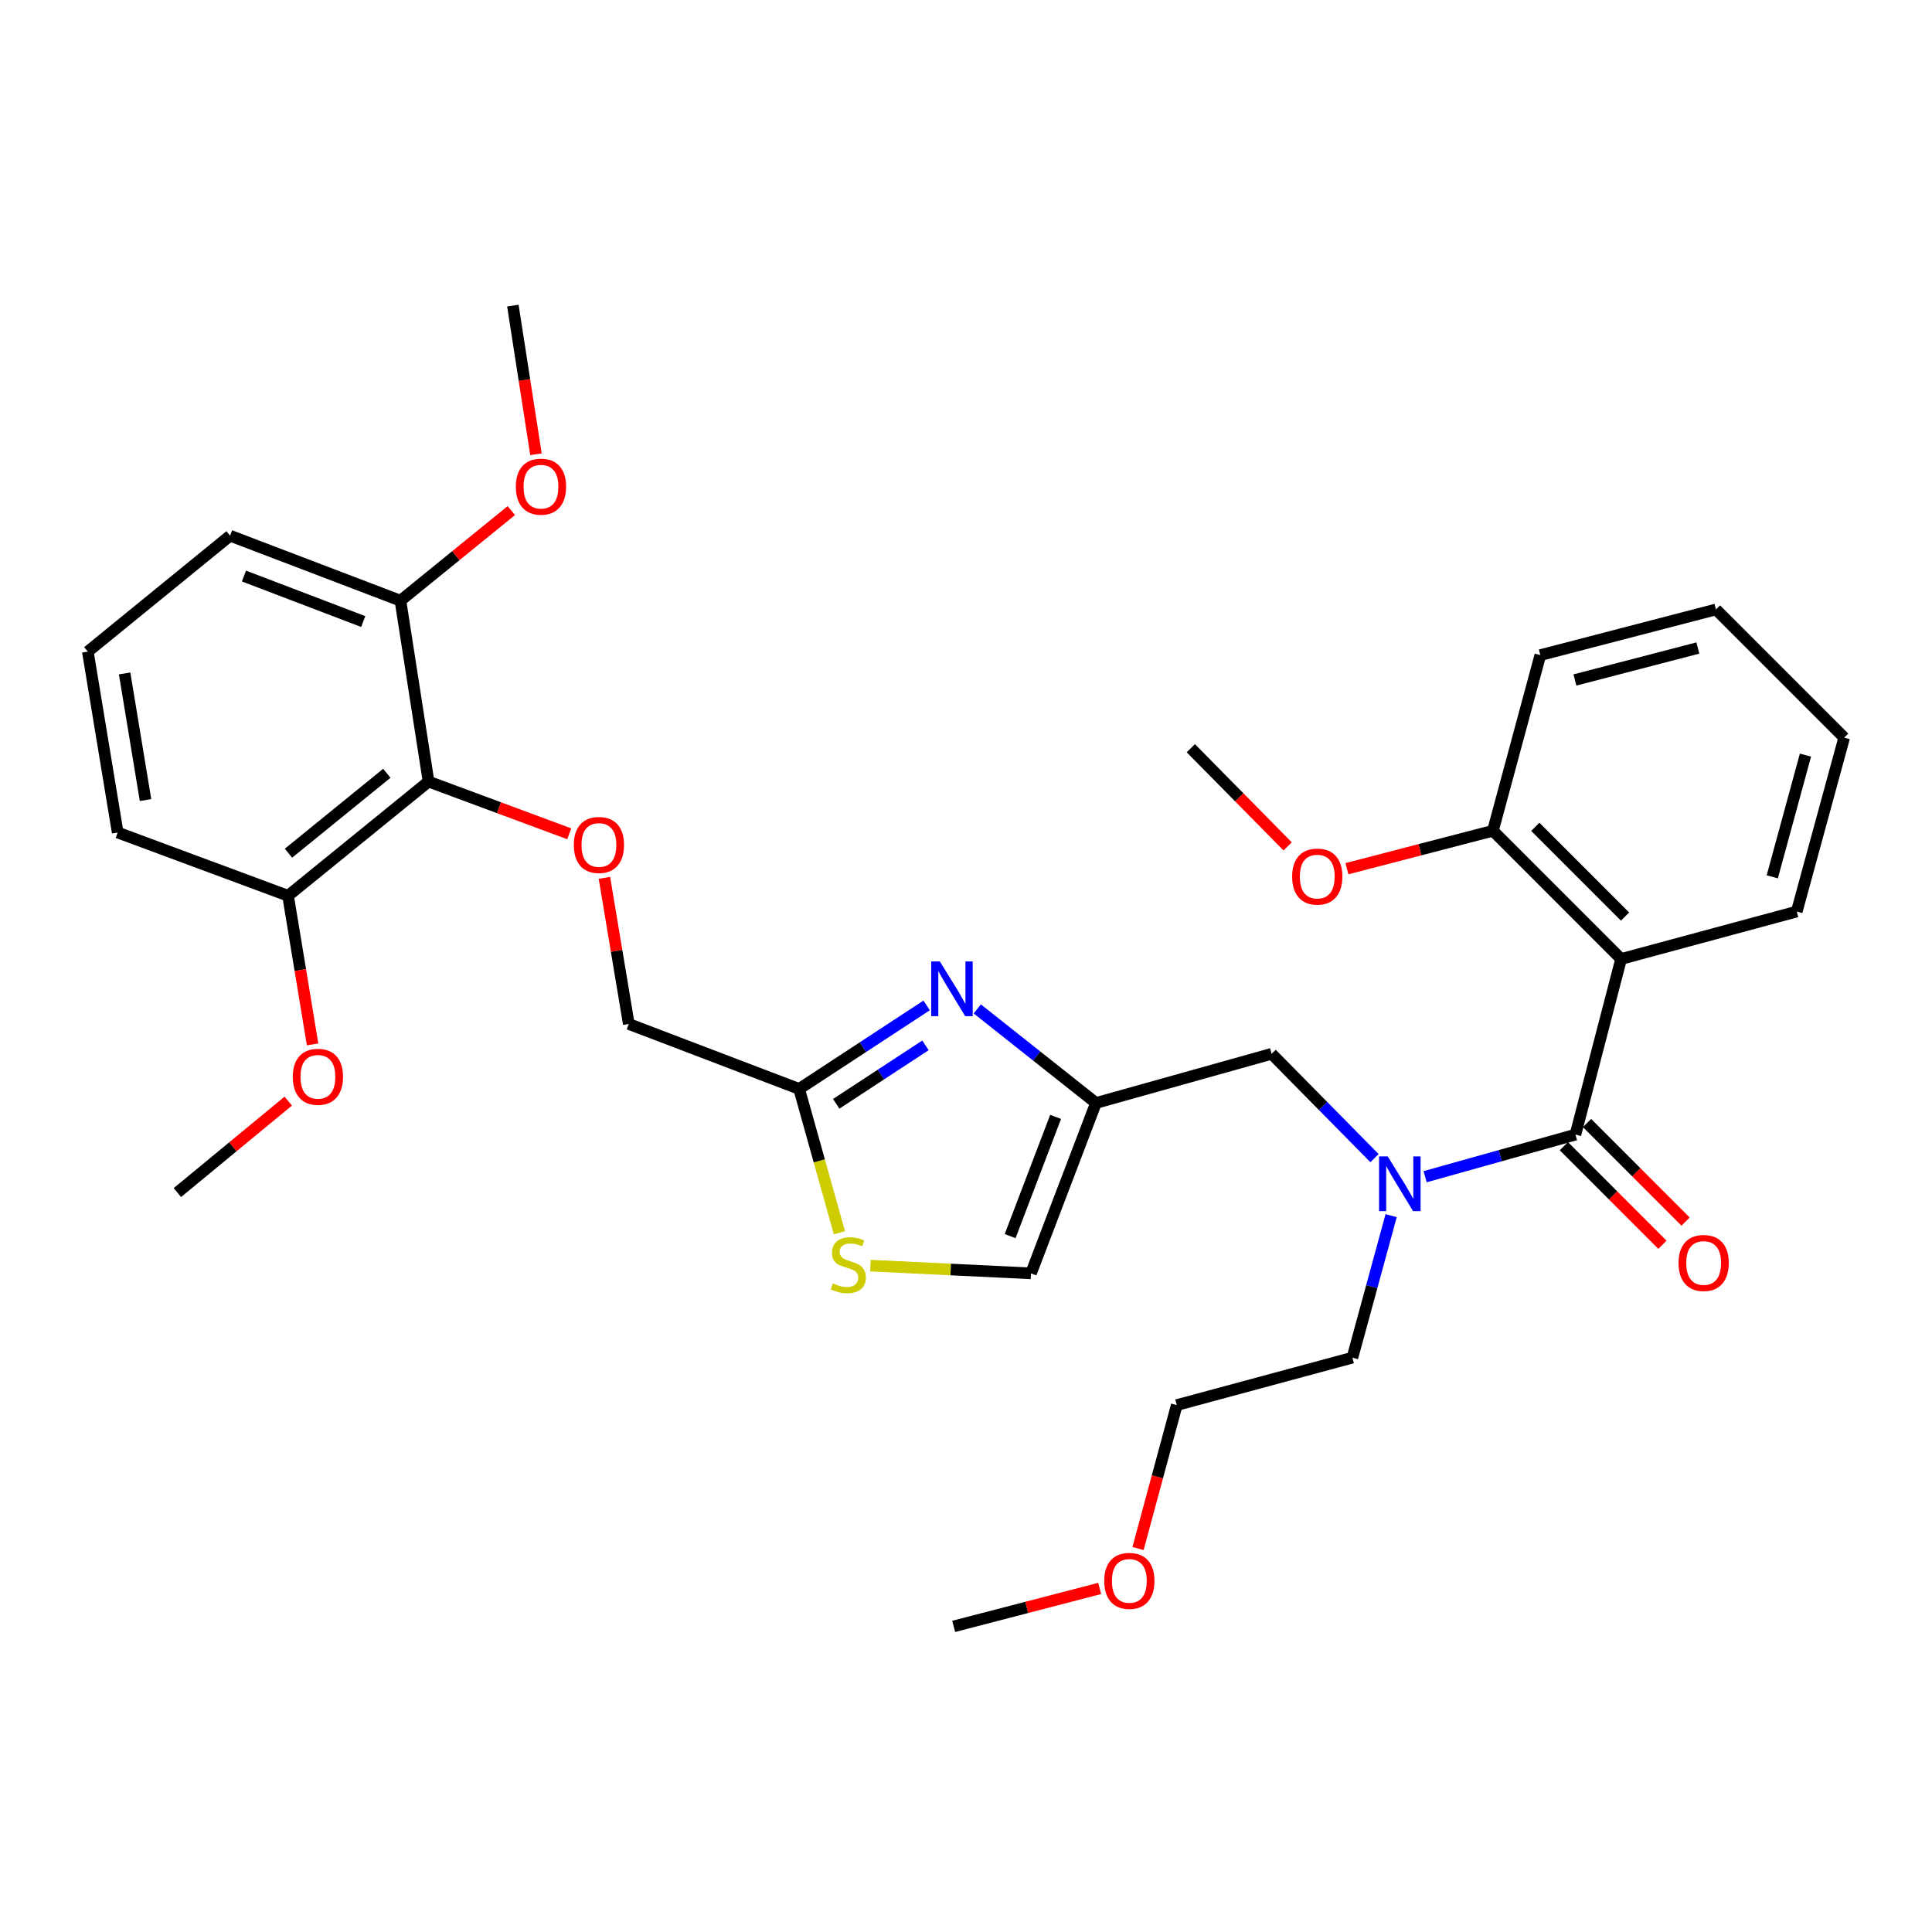 <?xml version='1.0' encoding='iso-8859-1'?>
<svg version='1.1' baseProfile='full'
              xmlns='http://www.w3.org/2000/svg'
                      xmlns:rdkit='http://www.rdkit.org/xml'
                      xmlns:xlink='http://www.w3.org/1999/xlink'
                  xml:space='preserve'
width='1000px' height='1000px' viewBox='0 0 1000 1000'>
<!-- END OF HEADER -->
<rect style='opacity:1.0;fill:#FFFFFF;stroke:none' width='1000' height='1000' x='0' y='0'> </rect>
<path class='bond-0' d='M 839.084,496.364 L 772.729,430' style='fill:none;fill-rule:evenodd;stroke:#000000;stroke-width:6px;stroke-linecap:butt;stroke-linejoin:miter;stroke-opacity:1' />
<path class='bond-0' d='M 841.121,474.42 L 794.673,427.965' style='fill:none;fill-rule:evenodd;stroke:#000000;stroke-width:6px;stroke-linecap:butt;stroke-linejoin:miter;stroke-opacity:1' />
<path class='bond-1' d='M 839.084,496.364 L 929.997,471.815' style='fill:none;fill-rule:evenodd;stroke:#000000;stroke-width:6px;stroke-linecap:butt;stroke-linejoin:miter;stroke-opacity:1' />
<path class='bond-2' d='M 839.084,496.364 L 815.449,587.267' style='fill:none;fill-rule:evenodd;stroke:#000000;stroke-width:6px;stroke-linecap:butt;stroke-linejoin:miter;stroke-opacity:1' />
<path class='bond-3' d='M 711.443,599.447 L 684.812,572.449' style='fill:none;fill-rule:evenodd;stroke:#0000FF;stroke-width:6px;stroke-linecap:butt;stroke-linejoin:miter;stroke-opacity:1' />
<path class='bond-3' d='M 684.812,572.449 L 658.181,545.452' style='fill:none;fill-rule:evenodd;stroke:#000000;stroke-width:6px;stroke-linecap:butt;stroke-linejoin:miter;stroke-opacity:1' />
<path class='bond-4' d='M 737.646,609.06 L 776.547,598.164' style='fill:none;fill-rule:evenodd;stroke:#0000FF;stroke-width:6px;stroke-linecap:butt;stroke-linejoin:miter;stroke-opacity:1' />
<path class='bond-4' d='M 776.547,598.164 L 815.449,587.267' style='fill:none;fill-rule:evenodd;stroke:#000000;stroke-width:6px;stroke-linecap:butt;stroke-linejoin:miter;stroke-opacity:1' />
<path class='bond-5' d='M 720.047,629.222 L 710.022,665.975' style='fill:none;fill-rule:evenodd;stroke:#0000FF;stroke-width:6px;stroke-linecap:butt;stroke-linejoin:miter;stroke-opacity:1' />
<path class='bond-5' d='M 710.022,665.975 L 699.997,702.729' style='fill:none;fill-rule:evenodd;stroke:#000000;stroke-width:6px;stroke-linecap:butt;stroke-linejoin:miter;stroke-opacity:1' />
<path class='bond-6' d='M 809.454,593.262 L 834.963,618.771' style='fill:none;fill-rule:evenodd;stroke:#000000;stroke-width:6px;stroke-linecap:butt;stroke-linejoin:miter;stroke-opacity:1' />
<path class='bond-6' d='M 834.963,618.771 L 860.472,644.28' style='fill:none;fill-rule:evenodd;stroke:#FF0000;stroke-width:6px;stroke-linecap:butt;stroke-linejoin:miter;stroke-opacity:1' />
<path class='bond-6' d='M 821.444,581.272 L 846.953,606.781' style='fill:none;fill-rule:evenodd;stroke:#000000;stroke-width:6px;stroke-linecap:butt;stroke-linejoin:miter;stroke-opacity:1' />
<path class='bond-6' d='M 846.953,606.781 L 872.462,632.29' style='fill:none;fill-rule:evenodd;stroke:#FF0000;stroke-width:6px;stroke-linecap:butt;stroke-linejoin:miter;stroke-opacity:1' />
<path class='bond-7' d='M 772.729,430 L 734.947,439.822' style='fill:none;fill-rule:evenodd;stroke:#000000;stroke-width:6px;stroke-linecap:butt;stroke-linejoin:miter;stroke-opacity:1' />
<path class='bond-7' d='M 734.947,439.822 L 697.165,449.644' style='fill:none;fill-rule:evenodd;stroke:#FF0000;stroke-width:6px;stroke-linecap:butt;stroke-linejoin:miter;stroke-opacity:1' />
<path class='bond-8' d='M 772.729,430 L 797.268,339.096' style='fill:none;fill-rule:evenodd;stroke:#000000;stroke-width:6px;stroke-linecap:butt;stroke-linejoin:miter;stroke-opacity:1' />
<path class='bond-9' d='M 929.997,471.815 L 954.545,381.816' style='fill:none;fill-rule:evenodd;stroke:#000000;stroke-width:6px;stroke-linecap:butt;stroke-linejoin:miter;stroke-opacity:1' />
<path class='bond-9' d='M 917.321,453.853 L 934.505,390.854' style='fill:none;fill-rule:evenodd;stroke:#000000;stroke-width:6px;stroke-linecap:butt;stroke-linejoin:miter;stroke-opacity:1' />
<path class='bond-10' d='M 589.047,801.507 L 599.07,764.387' style='fill:none;fill-rule:evenodd;stroke:#FF0000;stroke-width:6px;stroke-linecap:butt;stroke-linejoin:miter;stroke-opacity:1' />
<path class='bond-10' d='M 599.07,764.387 L 609.094,727.268' style='fill:none;fill-rule:evenodd;stroke:#000000;stroke-width:6px;stroke-linecap:butt;stroke-linejoin:miter;stroke-opacity:1' />
<path class='bond-11' d='M 569.197,822.171 L 531.414,831.993' style='fill:none;fill-rule:evenodd;stroke:#FF0000;stroke-width:6px;stroke-linecap:butt;stroke-linejoin:miter;stroke-opacity:1' />
<path class='bond-11' d='M 531.414,831.993 L 493.632,841.816' style='fill:none;fill-rule:evenodd;stroke:#000000;stroke-width:6px;stroke-linecap:butt;stroke-linejoin:miter;stroke-opacity:1' />
<path class='bond-12' d='M 658.181,545.452 L 567.269,570.905' style='fill:none;fill-rule:evenodd;stroke:#000000;stroke-width:6px;stroke-linecap:butt;stroke-linejoin:miter;stroke-opacity:1' />
<path class='bond-13' d='M 699.997,702.729 L 609.094,727.268' style='fill:none;fill-rule:evenodd;stroke:#000000;stroke-width:6px;stroke-linecap:butt;stroke-linejoin:miter;stroke-opacity:1' />
<path class='bond-14' d='M 312.85,454.382 L 319.153,492.193' style='fill:none;fill-rule:evenodd;stroke:#FF0000;stroke-width:6px;stroke-linecap:butt;stroke-linejoin:miter;stroke-opacity:1' />
<path class='bond-14' d='M 319.153,492.193 L 325.456,530.003' style='fill:none;fill-rule:evenodd;stroke:#000000;stroke-width:6px;stroke-linecap:butt;stroke-linejoin:miter;stroke-opacity:1' />
<path class='bond-15' d='M 294.646,431.575 L 258.231,418.061' style='fill:none;fill-rule:evenodd;stroke:#FF0000;stroke-width:6px;stroke-linecap:butt;stroke-linejoin:miter;stroke-opacity:1' />
<path class='bond-15' d='M 258.231,418.061 L 221.817,404.547' style='fill:none;fill-rule:evenodd;stroke:#000000;stroke-width:6px;stroke-linecap:butt;stroke-linejoin:miter;stroke-opacity:1' />
<path class='bond-16' d='M 325.456,530.003 L 413.637,563.632' style='fill:none;fill-rule:evenodd;stroke:#000000;stroke-width:6px;stroke-linecap:butt;stroke-linejoin:miter;stroke-opacity:1' />
<path class='bond-17' d='M 450.536,655.095 L 492.088,657.09' style='fill:none;fill-rule:evenodd;stroke:#CCCC00;stroke-width:6px;stroke-linecap:butt;stroke-linejoin:miter;stroke-opacity:1' />
<path class='bond-17' d='M 492.088,657.09 L 533.639,659.086' style='fill:none;fill-rule:evenodd;stroke:#000000;stroke-width:6px;stroke-linecap:butt;stroke-linejoin:miter;stroke-opacity:1' />
<path class='bond-18' d='M 434.476,638.065 L 424.057,600.849' style='fill:none;fill-rule:evenodd;stroke:#CCCC00;stroke-width:6px;stroke-linecap:butt;stroke-linejoin:miter;stroke-opacity:1' />
<path class='bond-18' d='M 424.057,600.849 L 413.637,563.632' style='fill:none;fill-rule:evenodd;stroke:#000000;stroke-width:6px;stroke-linecap:butt;stroke-linejoin:miter;stroke-opacity:1' />
<path class='bond-19' d='M 533.639,659.086 L 567.269,570.905' style='fill:none;fill-rule:evenodd;stroke:#000000;stroke-width:6px;stroke-linecap:butt;stroke-linejoin:miter;stroke-opacity:1' />
<path class='bond-19' d='M 522.84,639.817 L 546.381,578.09' style='fill:none;fill-rule:evenodd;stroke:#000000;stroke-width:6px;stroke-linecap:butt;stroke-linejoin:miter;stroke-opacity:1' />
<path class='bond-20' d='M 207.272,310.911 L 119.091,277.272' style='fill:none;fill-rule:evenodd;stroke:#000000;stroke-width:6px;stroke-linecap:butt;stroke-linejoin:miter;stroke-opacity:1' />
<path class='bond-20' d='M 188.001,321.708 L 126.275,298.161' style='fill:none;fill-rule:evenodd;stroke:#000000;stroke-width:6px;stroke-linecap:butt;stroke-linejoin:miter;stroke-opacity:1' />
<path class='bond-21' d='M 207.272,310.911 L 221.817,404.547' style='fill:none;fill-rule:evenodd;stroke:#000000;stroke-width:6px;stroke-linecap:butt;stroke-linejoin:miter;stroke-opacity:1' />
<path class='bond-22' d='M 207.272,310.911 L 235.967,287.598' style='fill:none;fill-rule:evenodd;stroke:#000000;stroke-width:6px;stroke-linecap:butt;stroke-linejoin:miter;stroke-opacity:1' />
<path class='bond-22' d='M 235.967,287.598 L 264.661,264.285' style='fill:none;fill-rule:evenodd;stroke:#FF0000;stroke-width:6px;stroke-linecap:butt;stroke-linejoin:miter;stroke-opacity:1' />
<path class='bond-23' d='M 119.091,277.272 L 45.455,337.278' style='fill:none;fill-rule:evenodd;stroke:#000000;stroke-width:6px;stroke-linecap:butt;stroke-linejoin:miter;stroke-opacity:1' />
<path class='bond-24' d='M 45.455,337.278 L 60.913,430.913' style='fill:none;fill-rule:evenodd;stroke:#000000;stroke-width:6px;stroke-linecap:butt;stroke-linejoin:miter;stroke-opacity:1' />
<path class='bond-24' d='M 64.503,348.562 L 75.324,414.106' style='fill:none;fill-rule:evenodd;stroke:#000000;stroke-width:6px;stroke-linecap:butt;stroke-linejoin:miter;stroke-opacity:1' />
<path class='bond-25' d='M 60.913,430.913 L 149.094,463.639' style='fill:none;fill-rule:evenodd;stroke:#000000;stroke-width:6px;stroke-linecap:butt;stroke-linejoin:miter;stroke-opacity:1' />
<path class='bond-26' d='M 149.094,463.639 L 221.817,404.547' style='fill:none;fill-rule:evenodd;stroke:#000000;stroke-width:6px;stroke-linecap:butt;stroke-linejoin:miter;stroke-opacity:1' />
<path class='bond-26' d='M 149.309,441.615 L 200.215,400.251' style='fill:none;fill-rule:evenodd;stroke:#000000;stroke-width:6px;stroke-linecap:butt;stroke-linejoin:miter;stroke-opacity:1' />
<path class='bond-27' d='M 149.094,463.639 L 155.445,502.11' style='fill:none;fill-rule:evenodd;stroke:#000000;stroke-width:6px;stroke-linecap:butt;stroke-linejoin:miter;stroke-opacity:1' />
<path class='bond-27' d='M 155.445,502.11 L 161.796,540.581' style='fill:none;fill-rule:evenodd;stroke:#FF0000;stroke-width:6px;stroke-linecap:butt;stroke-linejoin:miter;stroke-opacity:1' />
<path class='bond-28' d='M 149.195,569.942 L 120.508,593.606' style='fill:none;fill-rule:evenodd;stroke:#FF0000;stroke-width:6px;stroke-linecap:butt;stroke-linejoin:miter;stroke-opacity:1' />
<path class='bond-28' d='M 120.508,593.606 L 91.82,617.27' style='fill:none;fill-rule:evenodd;stroke:#000000;stroke-width:6px;stroke-linecap:butt;stroke-linejoin:miter;stroke-opacity:1' />
<path class='bond-29' d='M 277.412,235.131 L 271.436,196.657' style='fill:none;fill-rule:evenodd;stroke:#FF0000;stroke-width:6px;stroke-linecap:butt;stroke-linejoin:miter;stroke-opacity:1' />
<path class='bond-29' d='M 271.436,196.657 L 265.46,158.184' style='fill:none;fill-rule:evenodd;stroke:#000000;stroke-width:6px;stroke-linecap:butt;stroke-linejoin:miter;stroke-opacity:1' />
<path class='bond-30' d='M 567.269,570.905 L 536.557,546.562' style='fill:none;fill-rule:evenodd;stroke:#000000;stroke-width:6px;stroke-linecap:butt;stroke-linejoin:miter;stroke-opacity:1' />
<path class='bond-30' d='M 536.557,546.562 L 505.846,522.22' style='fill:none;fill-rule:evenodd;stroke:#0000FF;stroke-width:6px;stroke-linecap:butt;stroke-linejoin:miter;stroke-opacity:1' />
<path class='bond-31' d='M 479.624,520.406 L 446.631,542.019' style='fill:none;fill-rule:evenodd;stroke:#0000FF;stroke-width:6px;stroke-linecap:butt;stroke-linejoin:miter;stroke-opacity:1' />
<path class='bond-31' d='M 446.631,542.019 L 413.637,563.632' style='fill:none;fill-rule:evenodd;stroke:#000000;stroke-width:6px;stroke-linecap:butt;stroke-linejoin:miter;stroke-opacity:1' />
<path class='bond-31' d='M 479.017,541.074 L 455.922,556.203' style='fill:none;fill-rule:evenodd;stroke:#0000FF;stroke-width:6px;stroke-linecap:butt;stroke-linejoin:miter;stroke-opacity:1' />
<path class='bond-31' d='M 455.922,556.203 L 432.826,571.332' style='fill:none;fill-rule:evenodd;stroke:#000000;stroke-width:6px;stroke-linecap:butt;stroke-linejoin:miter;stroke-opacity:1' />
<path class='bond-32' d='M 666.486,438.09 L 641.426,412.68' style='fill:none;fill-rule:evenodd;stroke:#FF0000;stroke-width:6px;stroke-linecap:butt;stroke-linejoin:miter;stroke-opacity:1' />
<path class='bond-32' d='M 641.426,412.68 L 616.366,387.27' style='fill:none;fill-rule:evenodd;stroke:#000000;stroke-width:6px;stroke-linecap:butt;stroke-linejoin:miter;stroke-opacity:1' />
<path class='bond-33' d='M 797.268,339.096 L 888.181,315.452' style='fill:none;fill-rule:evenodd;stroke:#000000;stroke-width:6px;stroke-linecap:butt;stroke-linejoin:miter;stroke-opacity:1' />
<path class='bond-33' d='M 815.173,351.96 L 878.812,335.409' style='fill:none;fill-rule:evenodd;stroke:#000000;stroke-width:6px;stroke-linecap:butt;stroke-linejoin:miter;stroke-opacity:1' />
<path class='bond-34' d='M 954.545,381.816 L 888.181,315.452' style='fill:none;fill-rule:evenodd;stroke:#000000;stroke-width:6px;stroke-linecap:butt;stroke-linejoin:miter;stroke-opacity:1' />
<path  class='atom-1' d='M 718.286 598.57
L 727.566 613.57
Q 728.486 615.05, 729.966 617.73
Q 731.446 620.41, 731.526 620.57
L 731.526 598.57
L 735.286 598.57
L 735.286 626.89
L 731.406 626.89
L 721.446 610.49
Q 720.286 608.57, 719.046 606.37
Q 717.846 604.17, 717.486 603.49
L 717.486 626.89
L 713.806 626.89
L 713.806 598.57
L 718.286 598.57
' fill='#0000FF'/>
<path  class='atom-3' d='M 868.813 653.712
Q 868.813 646.912, 872.173 643.112
Q 875.533 639.312, 881.813 639.312
Q 888.093 639.312, 891.453 643.112
Q 894.813 646.912, 894.813 653.712
Q 894.813 660.592, 891.413 664.512
Q 888.013 668.392, 881.813 668.392
Q 875.573 668.392, 872.173 664.512
Q 868.813 660.632, 868.813 653.712
M 881.813 665.192
Q 886.133 665.192, 888.453 662.312
Q 890.813 659.392, 890.813 653.712
Q 890.813 648.152, 888.453 645.352
Q 886.133 642.512, 881.813 642.512
Q 877.493 642.512, 875.133 645.312
Q 872.813 648.112, 872.813 653.712
Q 872.813 659.432, 875.133 662.312
Q 877.493 665.192, 881.813 665.192
' fill='#FF0000'/>
<path  class='atom-6' d='M 571.545 818.261
Q 571.545 811.461, 574.905 807.661
Q 578.265 803.861, 584.545 803.861
Q 590.825 803.861, 594.185 807.661
Q 597.545 811.461, 597.545 818.261
Q 597.545 825.141, 594.145 829.061
Q 590.745 832.941, 584.545 832.941
Q 578.305 832.941, 574.905 829.061
Q 571.545 825.181, 571.545 818.261
M 584.545 829.741
Q 588.865 829.741, 591.185 826.861
Q 593.545 823.941, 593.545 818.261
Q 593.545 812.701, 591.185 809.901
Q 588.865 807.061, 584.545 807.061
Q 580.225 807.061, 577.865 809.861
Q 575.545 812.661, 575.545 818.261
Q 575.545 823.981, 577.865 826.861
Q 580.225 829.741, 584.545 829.741
' fill='#FF0000'/>
<path  class='atom-9' d='M 296.998 437.352
Q 296.998 430.552, 300.358 426.752
Q 303.718 422.952, 309.998 422.952
Q 316.278 422.952, 319.638 426.752
Q 322.998 430.552, 322.998 437.352
Q 322.998 444.232, 319.598 448.152
Q 316.198 452.032, 309.998 452.032
Q 303.758 452.032, 300.358 448.152
Q 296.998 444.272, 296.998 437.352
M 309.998 448.832
Q 314.318 448.832, 316.638 445.952
Q 318.998 443.032, 318.998 437.352
Q 318.998 431.792, 316.638 428.992
Q 314.318 426.152, 309.998 426.152
Q 305.678 426.152, 303.318 428.952
Q 300.998 431.752, 300.998 437.352
Q 300.998 443.072, 303.318 445.952
Q 305.678 448.832, 309.998 448.832
' fill='#FF0000'/>
<path  class='atom-11' d='M 431.09 664.265
Q 431.41 664.385, 432.73 664.945
Q 434.05 665.505, 435.49 665.865
Q 436.97 666.185, 438.41 666.185
Q 441.09 666.185, 442.65 664.905
Q 444.21 663.585, 444.21 661.305
Q 444.21 659.745, 443.41 658.785
Q 442.65 657.825, 441.45 657.305
Q 440.25 656.785, 438.25 656.185
Q 435.73 655.425, 434.21 654.705
Q 432.73 653.985, 431.65 652.465
Q 430.61 650.945, 430.61 648.385
Q 430.61 644.825, 433.01 642.625
Q 435.45 640.425, 440.25 640.425
Q 443.53 640.425, 447.25 641.985
L 446.33 645.065
Q 442.93 643.665, 440.37 643.665
Q 437.61 643.665, 436.09 644.825
Q 434.57 645.945, 434.61 647.905
Q 434.61 649.425, 435.37 650.345
Q 436.17 651.265, 437.29 651.785
Q 438.45 652.305, 440.37 652.905
Q 442.93 653.705, 444.45 654.505
Q 445.97 655.305, 447.05 656.945
Q 448.17 658.545, 448.17 661.305
Q 448.17 665.225, 445.53 667.345
Q 442.93 669.425, 438.57 669.425
Q 436.05 669.425, 434.13 668.865
Q 432.25 668.345, 430.01 667.425
L 431.09 664.265
' fill='#CCCC00'/>
<path  class='atom-19' d='M 151.552 557.354
Q 151.552 550.554, 154.912 546.754
Q 158.272 542.954, 164.552 542.954
Q 170.832 542.954, 174.192 546.754
Q 177.552 550.554, 177.552 557.354
Q 177.552 564.234, 174.152 568.154
Q 170.752 572.034, 164.552 572.034
Q 158.312 572.034, 154.912 568.154
Q 151.552 564.274, 151.552 557.354
M 164.552 568.834
Q 168.872 568.834, 171.192 565.954
Q 173.552 563.034, 173.552 557.354
Q 173.552 551.794, 171.192 548.994
Q 168.872 546.154, 164.552 546.154
Q 160.232 546.154, 157.872 548.954
Q 155.552 551.754, 155.552 557.354
Q 155.552 563.074, 157.872 565.954
Q 160.232 568.834, 164.552 568.834
' fill='#FF0000'/>
<path  class='atom-21' d='M 267.004 251.899
Q 267.004 245.099, 270.364 241.299
Q 273.724 237.499, 280.004 237.499
Q 286.284 237.499, 289.644 241.299
Q 293.004 245.099, 293.004 251.899
Q 293.004 258.779, 289.604 262.699
Q 286.204 266.579, 280.004 266.579
Q 273.764 266.579, 270.364 262.699
Q 267.004 258.819, 267.004 251.899
M 280.004 263.379
Q 284.324 263.379, 286.644 260.499
Q 289.004 257.579, 289.004 251.899
Q 289.004 246.339, 286.644 243.539
Q 284.324 240.699, 280.004 240.699
Q 275.684 240.699, 273.324 243.499
Q 271.004 246.299, 271.004 251.899
Q 271.004 257.619, 273.324 260.499
Q 275.684 263.379, 280.004 263.379
' fill='#FF0000'/>
<path  class='atom-24' d='M 486.468 497.662
L 495.748 512.662
Q 496.668 514.142, 498.148 516.822
Q 499.628 519.502, 499.708 519.662
L 499.708 497.662
L 503.468 497.662
L 503.468 525.982
L 499.588 525.982
L 489.628 509.582
Q 488.468 507.662, 487.228 505.462
Q 486.028 503.262, 485.668 502.582
L 485.668 525.982
L 481.988 525.982
L 481.988 497.662
L 486.468 497.662
' fill='#0000FF'/>
<path  class='atom-28' d='M 668.816 453.715
Q 668.816 446.915, 672.176 443.115
Q 675.536 439.315, 681.816 439.315
Q 688.096 439.315, 691.456 443.115
Q 694.816 446.915, 694.816 453.715
Q 694.816 460.595, 691.416 464.515
Q 688.016 468.395, 681.816 468.395
Q 675.576 468.395, 672.176 464.515
Q 668.816 460.635, 668.816 453.715
M 681.816 465.195
Q 686.136 465.195, 688.456 462.315
Q 690.816 459.395, 690.816 453.715
Q 690.816 448.155, 688.456 445.355
Q 686.136 442.515, 681.816 442.515
Q 677.496 442.515, 675.136 445.315
Q 672.816 448.115, 672.816 453.715
Q 672.816 459.435, 675.136 462.315
Q 677.496 465.195, 681.816 465.195
' fill='#FF0000'/>
</svg>
